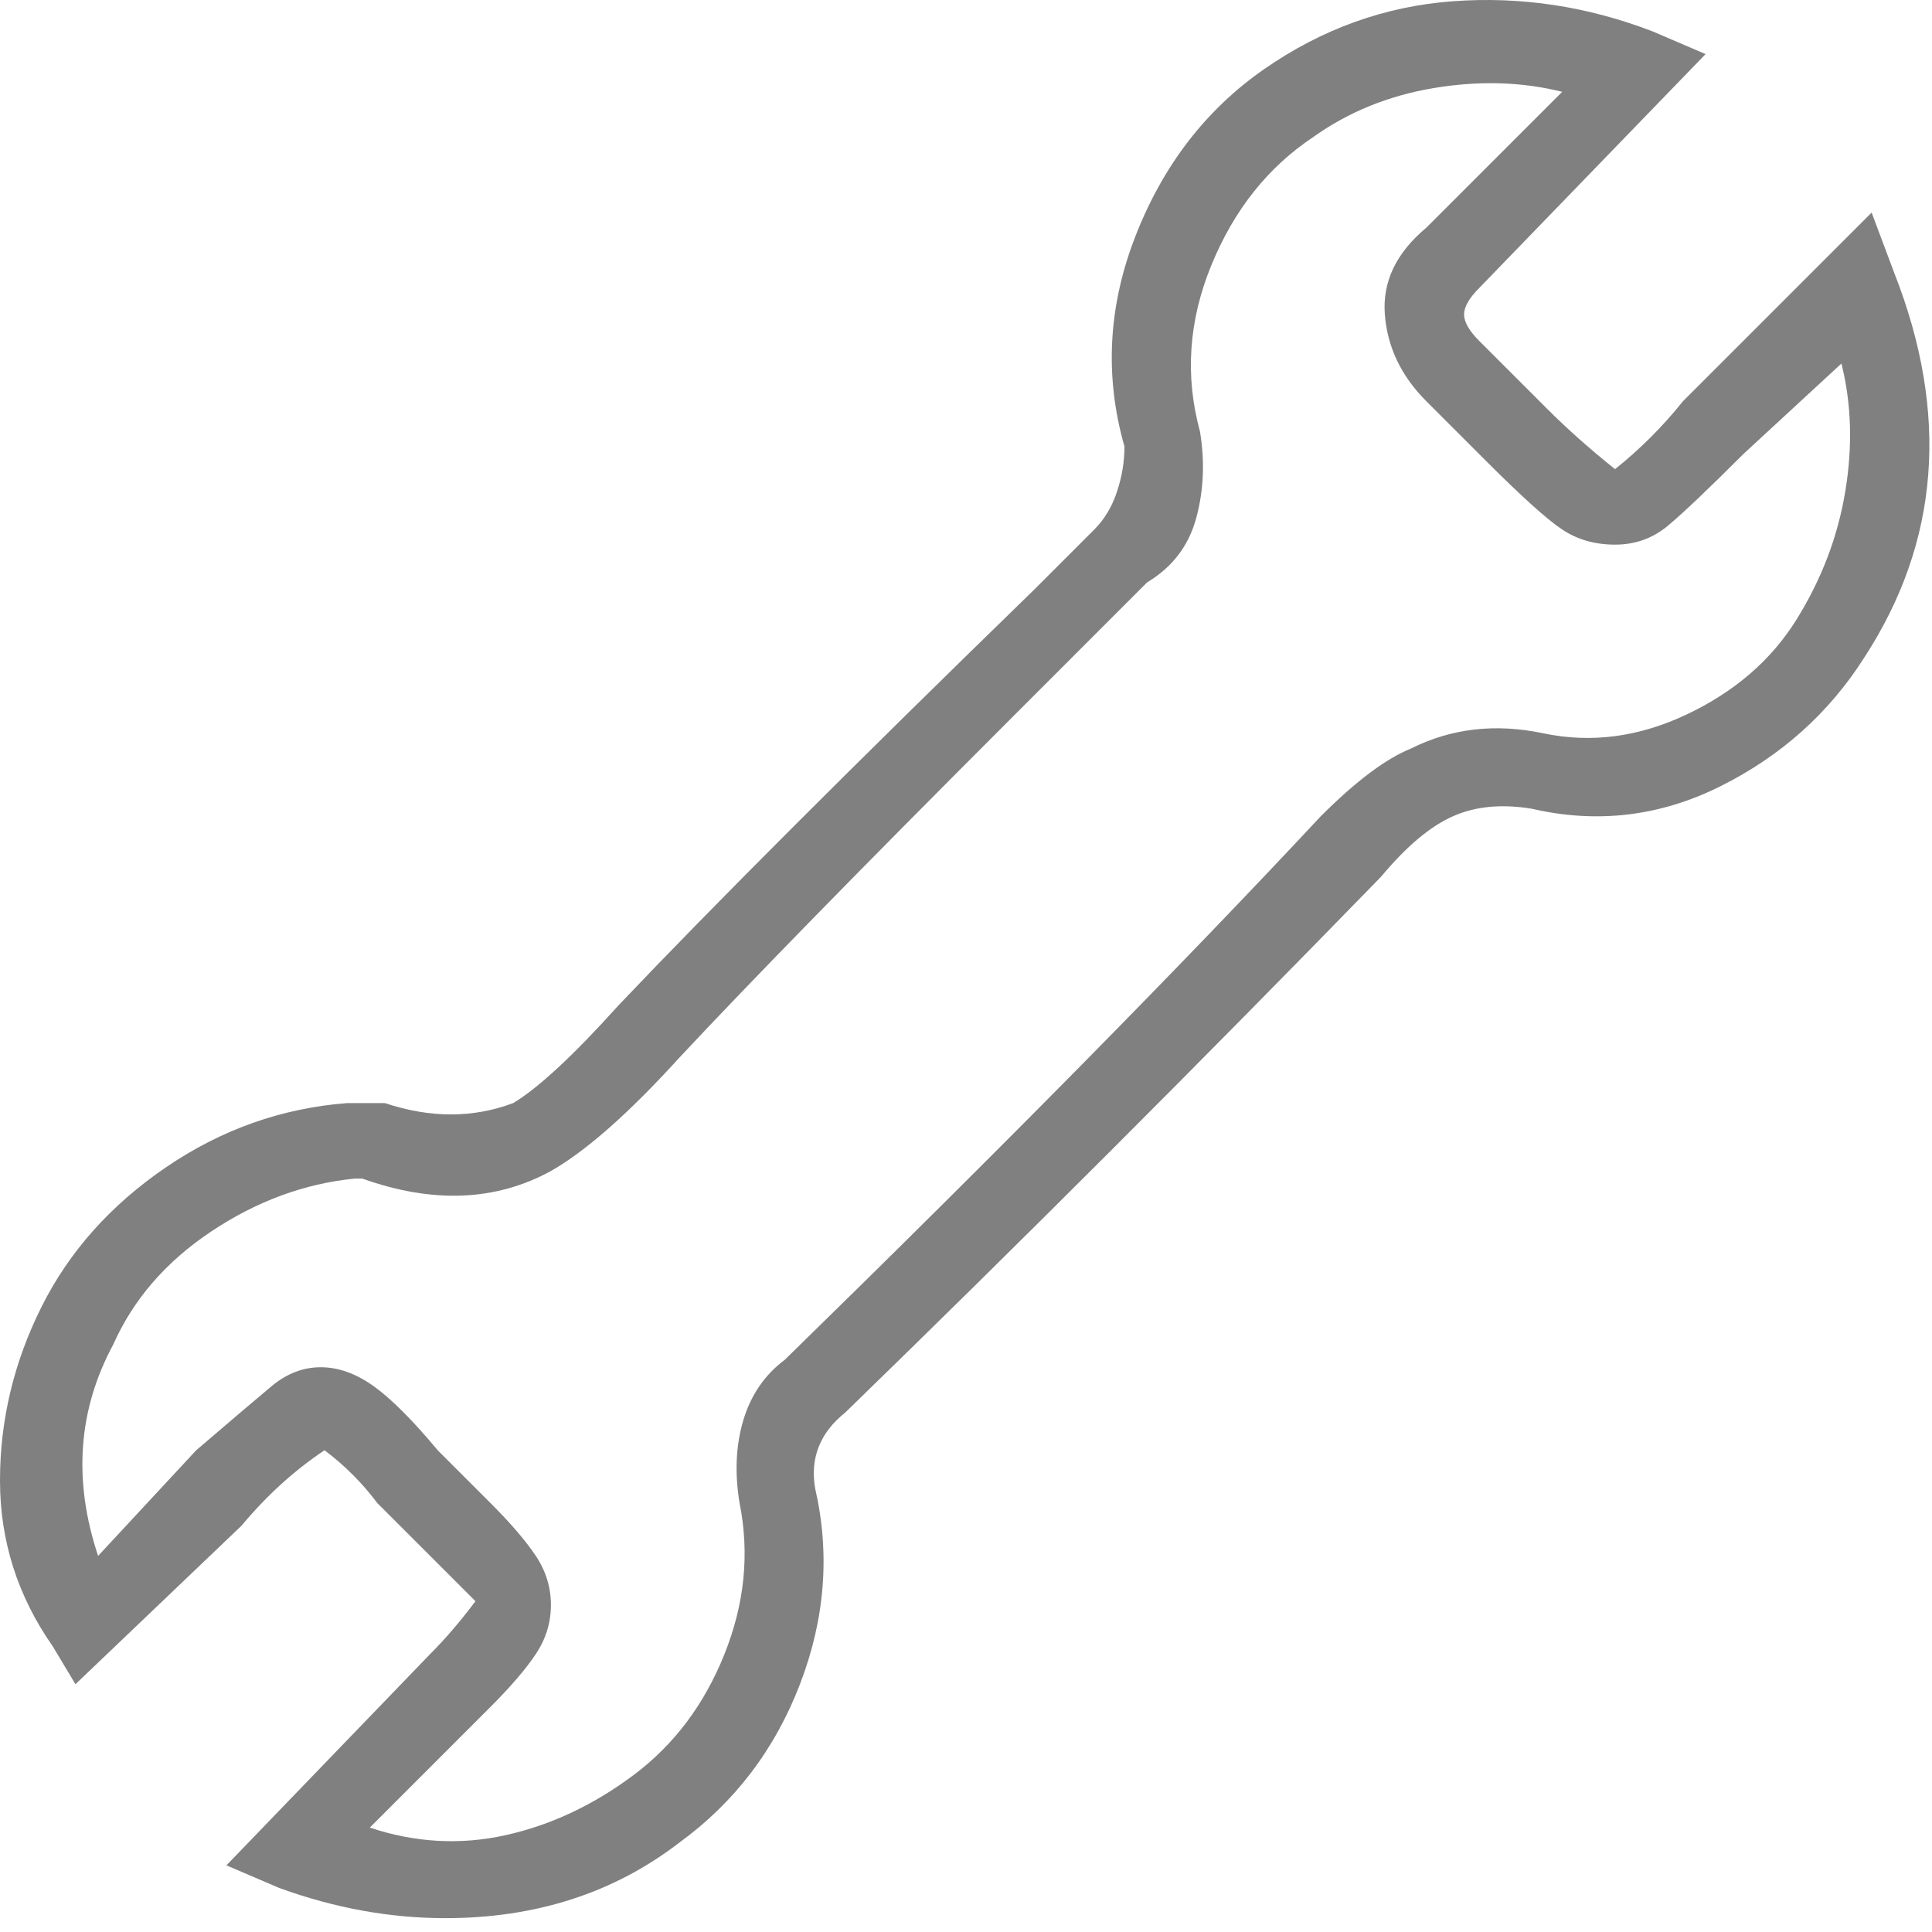 <svg xmlns="http://www.w3.org/2000/svg" fill="none" viewBox="0 0 72 72" height="72" width="72">
<path fill="#808080" d="M16.594 71.484C14.531 71.484 12.469 71.109 10.406 70.359L8.438 69.516L16.031 61.641C16.594 61.078 17.156 60.422 17.719 59.672C17.156 59.109 16.594 58.547 16.031 57.984L14.062 56.016C13.5 55.266 12.844 54.609 12.094 54.047C10.969 54.797 9.938 55.734 9 56.859L2.812 62.766L1.969 61.359C0.656 59.484 0 57.422 0 55.172C0 52.922 0.516 50.766 1.547 48.703C2.578 46.641 4.125 44.906 6.188 43.5C8.25 42.094 10.5 41.297 12.938 41.109H13.219C13.594 41.109 13.969 41.109 14.344 41.109C16.031 41.672 17.625 41.672 19.125 41.109C20.062 40.547 21.375 39.328 23.062 37.453C26.625 33.703 31.781 28.547 38.531 21.984L40.781 19.734C41.156 19.359 41.438 18.891 41.625 18.328C41.812 17.766 41.906 17.203 41.906 16.641C41.156 14.016 41.297 11.391 42.328 8.766C43.359 6.141 44.953 4.078 47.109 2.578C49.266 1.078 51.609 0.234 54.141 0.047C56.672 -0.141 59.156 0.234 61.594 1.172L63.562 2.016L55.125 10.734C54.75 11.109 54.562 11.438 54.562 11.719C54.562 12 54.75 12.328 55.125 12.703L57.656 15.234C58.406 15.984 59.25 16.734 60.188 17.484C61.125 16.734 61.969 15.891 62.719 14.953L69.75 7.922L70.594 10.172C72.656 15.422 72.281 20.203 69.469 24.516C68.156 26.578 66.375 28.172 64.125 29.297C61.875 30.422 59.531 30.703 57.094 30.141C55.969 29.953 54.984 30.047 54.141 30.422C53.297 30.797 52.406 31.547 51.469 32.672C44.719 39.609 38.062 46.266 31.5 52.641C30.562 53.391 30.188 54.328 30.375 55.453C30.938 57.891 30.75 60.328 29.812 62.766C28.875 65.203 27.375 67.172 25.312 68.672C22.875 70.547 19.969 71.484 16.594 71.484ZM14.062 67.828L13.781 68.109C15.469 68.672 17.156 68.766 18.844 68.391C20.531 68.016 22.125 67.266 23.625 66.141C25.125 65.016 26.25 63.516 27 61.641C27.75 59.766 27.938 57.891 27.562 56.016C27.375 54.891 27.422 53.859 27.703 52.922C27.984 51.984 28.5 51.234 29.25 50.672C37.312 42.797 43.969 36.047 49.219 30.422C50.531 29.109 51.656 28.266 52.594 27.891C54.094 27.141 55.734 26.953 57.516 27.328C59.297 27.703 61.078 27.469 62.859 26.625C64.641 25.781 66 24.609 66.938 23.109C67.875 21.609 68.484 20.016 68.766 18.328C69.047 16.641 69 15.047 68.625 13.547L64.969 16.922C63.656 18.234 62.719 19.125 62.156 19.594C61.594 20.062 60.938 20.297 60.188 20.297C59.438 20.297 58.781 20.109 58.219 19.734C57.656 19.359 56.719 18.516 55.406 17.203L53.156 14.953C52.219 14.016 51.703 12.938 51.609 11.719C51.516 10.5 52.031 9.422 53.156 8.484L58.219 3.422C56.719 3.047 55.125 3 53.438 3.281C51.75 3.563 50.25 4.172 48.938 5.109C47.25 6.234 45.984 7.828 45.141 9.891C44.297 11.953 44.156 14.016 44.719 16.078C44.906 17.203 44.859 18.281 44.578 19.313C44.297 20.344 43.688 21.141 42.75 21.703L37.688 26.766C32.062 32.391 27.938 36.609 25.312 39.422C23.438 41.484 21.844 42.891 20.531 43.641C18.469 44.766 16.125 44.859 13.5 43.922H13.219C11.344 44.109 9.563 44.766 7.875 45.891C6.188 47.016 4.969 48.422 4.219 50.109C2.906 52.547 2.719 55.172 3.656 57.984L7.312 54.047C8.625 52.922 9.563 52.125 10.125 51.656C10.688 51.188 11.297 50.953 11.953 50.953C12.609 50.953 13.266 51.188 13.922 51.656C14.578 52.125 15.375 52.922 16.312 54.047L18.281 56.016C19.031 56.766 19.594 57.422 19.969 57.984C20.344 58.547 20.531 59.156 20.531 59.813C20.531 60.469 20.344 61.078 19.969 61.641C19.594 62.203 19.031 62.859 18.281 63.609L14.062 67.828Z"></path>
</svg>
